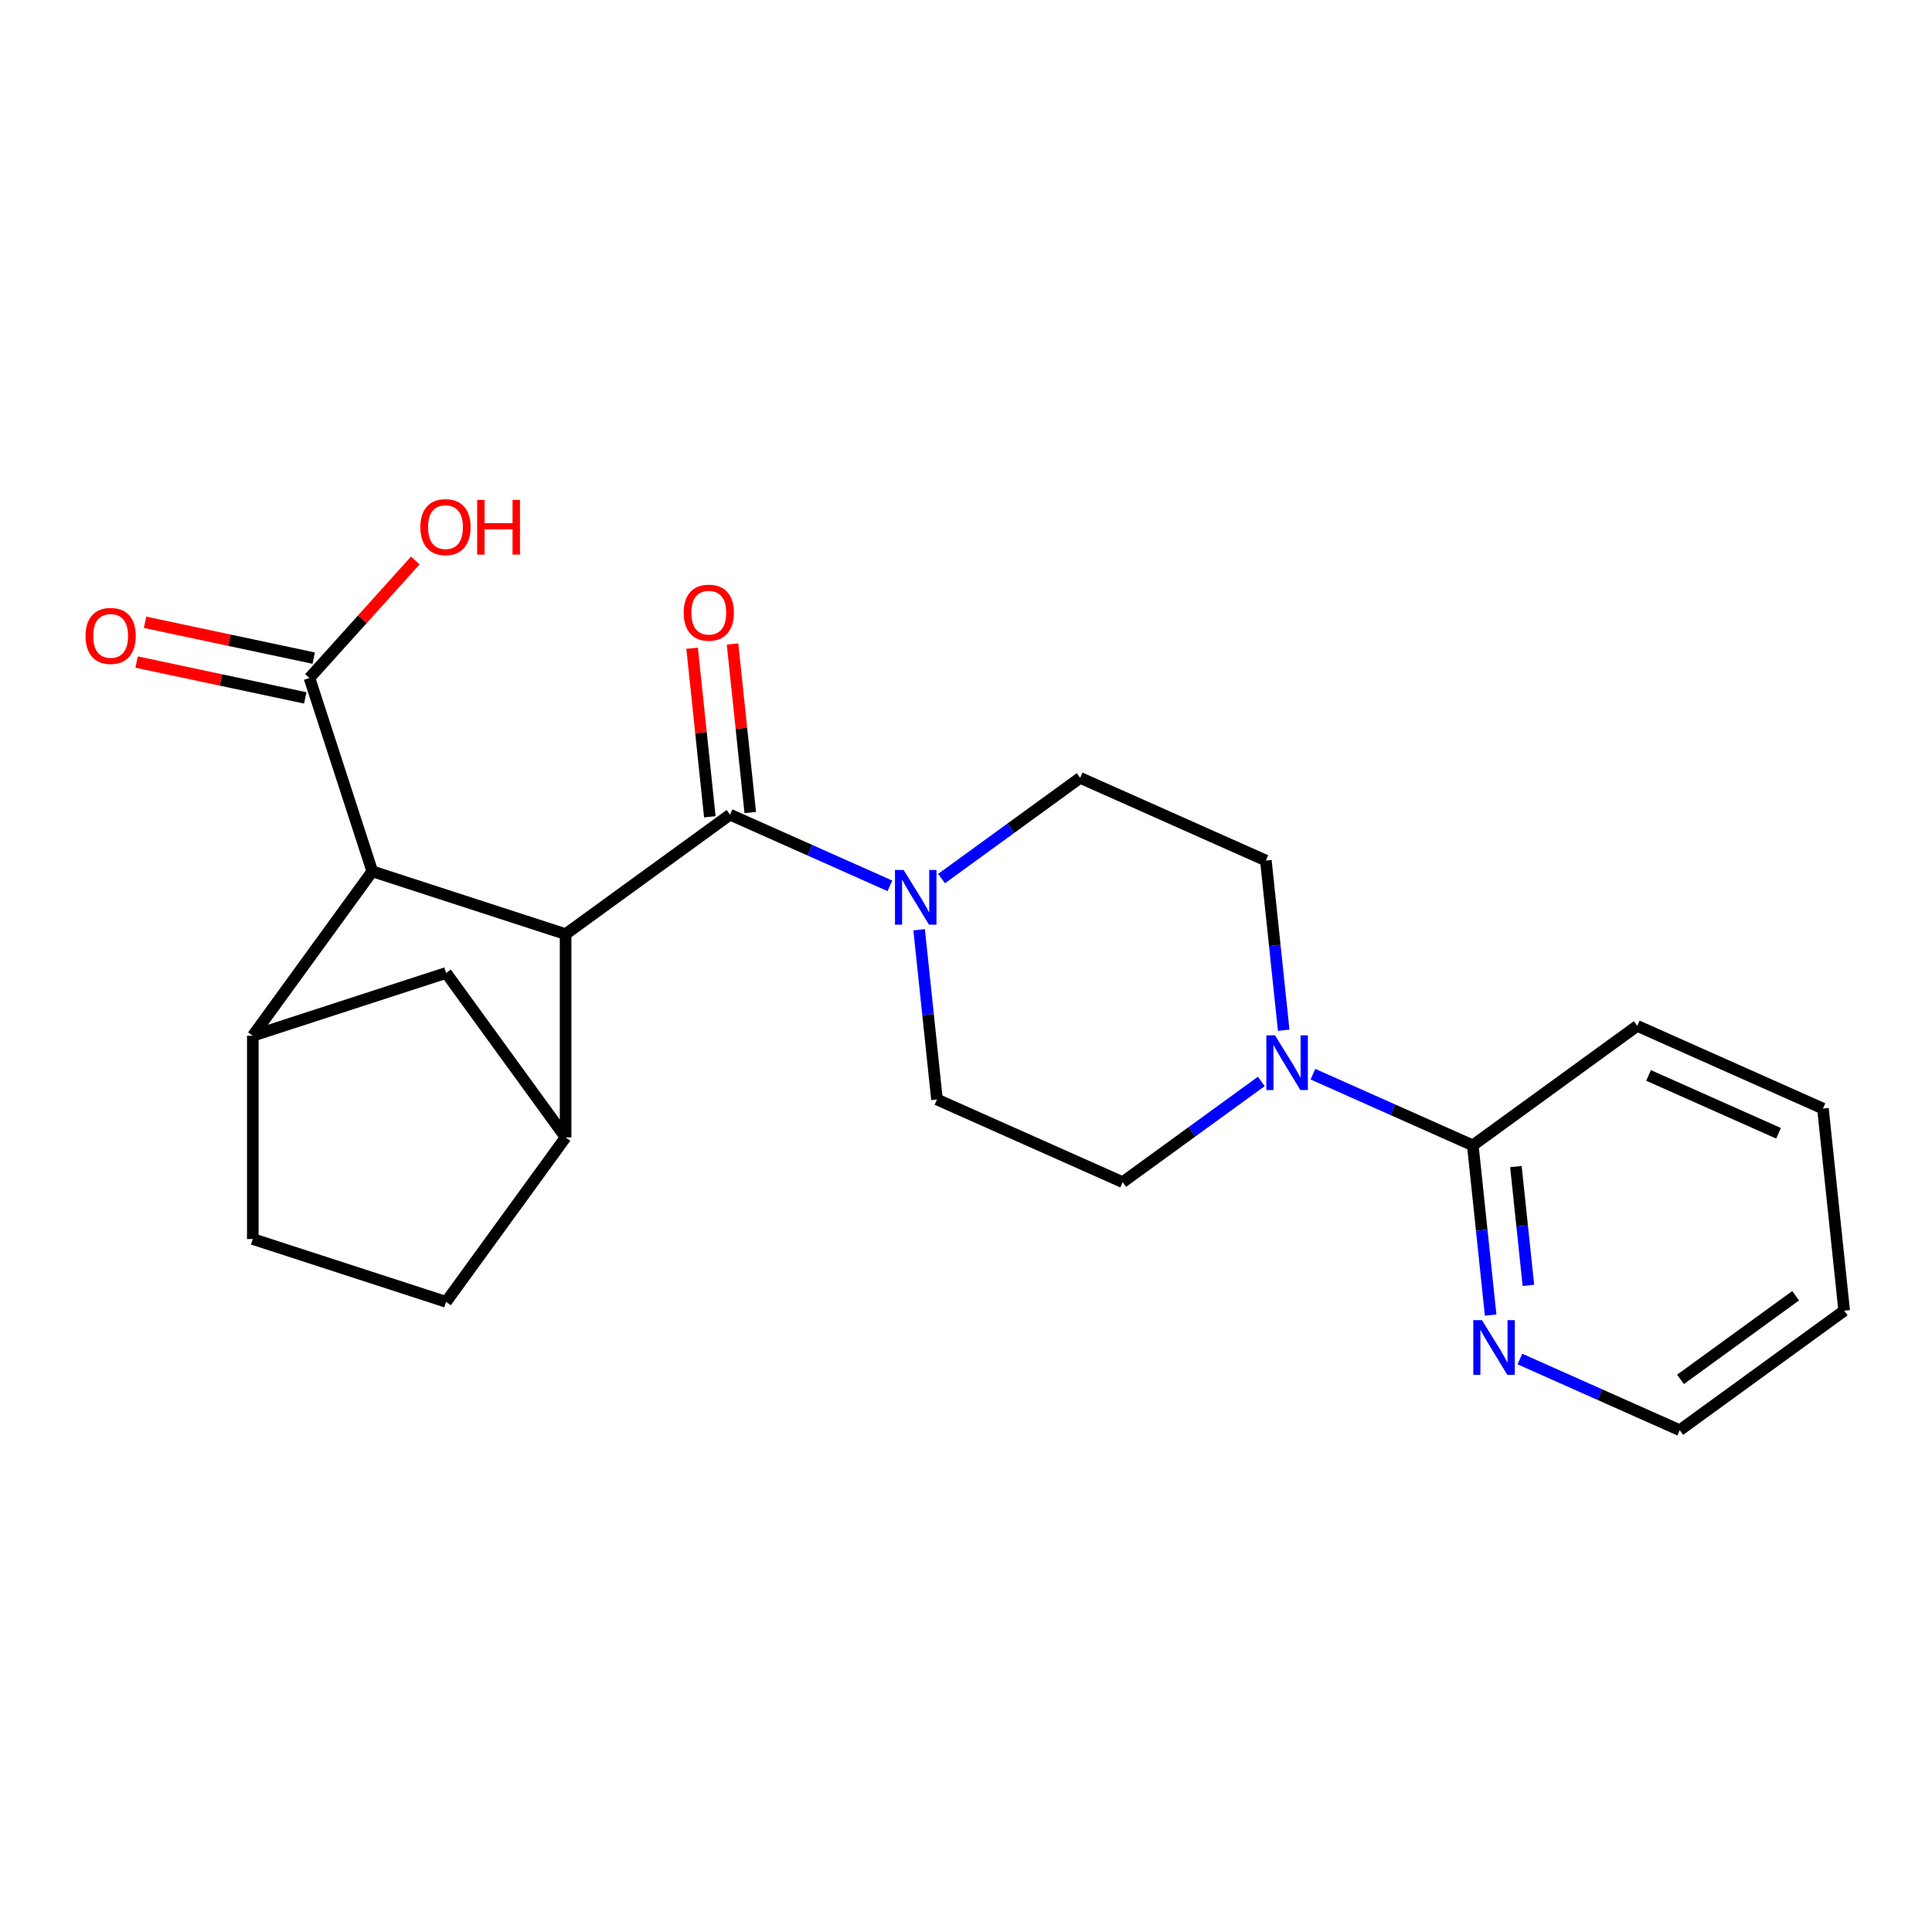 <?xml version='1.0' encoding='iso-8859-1'?>
<svg version='1.1' baseProfile='full'
              xmlns='http://www.w3.org/2000/svg'
                      xmlns:rdkit='http://www.rdkit.org/xml'
                      xmlns:xlink='http://www.w3.org/1999/xlink'
                  xml:space='preserve'
width='1000px' height='1000px' viewBox='0 0 1000 1000'>
<!-- END OF HEADER -->
<rect style='opacity:1.0;fill:#FFFFFF;stroke:none' width='1000' height='1000' x='0' y='0'> </rect>
<path class='bond-0' d='M 292.751,483.509 L 377.867,421.669' style='fill:none;fill-rule:evenodd;stroke:#000000;stroke-width:6px;stroke-linecap:butt;stroke-linejoin:miter;stroke-opacity:1' />
<path class='bond-1' d='M 292.751,483.509 L 192.692,450.998' style='fill:none;fill-rule:evenodd;stroke:#000000;stroke-width:6px;stroke-linecap:butt;stroke-linejoin:miter;stroke-opacity:1' />
<path class='bond-2' d='M 292.751,483.509 L 292.751,588.718' style='fill:none;fill-rule:evenodd;stroke:#000000;stroke-width:6px;stroke-linecap:butt;stroke-linejoin:miter;stroke-opacity:1' />
<path class='bond-3' d='M 377.867,421.669 L 419.239,440.089' style='fill:none;fill-rule:evenodd;stroke:#000000;stroke-width:6px;stroke-linecap:butt;stroke-linejoin:miter;stroke-opacity:1' />
<path class='bond-3' d='M 419.239,440.089 L 460.61,458.509' style='fill:none;fill-rule:evenodd;stroke:#0000FF;stroke-width:6px;stroke-linecap:butt;stroke-linejoin:miter;stroke-opacity:1' />
<path class='bond-10' d='M 388.33,420.569 L 383.746,376.948' style='fill:none;fill-rule:evenodd;stroke:#000000;stroke-width:6px;stroke-linecap:butt;stroke-linejoin:miter;stroke-opacity:1' />
<path class='bond-10' d='M 383.746,376.948 L 379.161,333.327' style='fill:none;fill-rule:evenodd;stroke:#FF0000;stroke-width:6px;stroke-linecap:butt;stroke-linejoin:miter;stroke-opacity:1' />
<path class='bond-10' d='M 367.404,422.769 L 362.819,379.148' style='fill:none;fill-rule:evenodd;stroke:#000000;stroke-width:6px;stroke-linecap:butt;stroke-linejoin:miter;stroke-opacity:1' />
<path class='bond-10' d='M 362.819,379.148 L 358.234,335.527' style='fill:none;fill-rule:evenodd;stroke:#FF0000;stroke-width:6px;stroke-linecap:butt;stroke-linejoin:miter;stroke-opacity:1' />
<path class='bond-4' d='M 192.692,450.998 L 130.852,536.114' style='fill:none;fill-rule:evenodd;stroke:#000000;stroke-width:6px;stroke-linecap:butt;stroke-linejoin:miter;stroke-opacity:1' />
<path class='bond-6' d='M 192.692,450.998 L 160.181,350.938' style='fill:none;fill-rule:evenodd;stroke:#000000;stroke-width:6px;stroke-linecap:butt;stroke-linejoin:miter;stroke-opacity:1' />
<path class='bond-7' d='M 292.751,588.718 L 230.911,503.602' style='fill:none;fill-rule:evenodd;stroke:#000000;stroke-width:6px;stroke-linecap:butt;stroke-linejoin:miter;stroke-opacity:1' />
<path class='bond-15' d='M 292.751,588.718 L 230.911,673.834' style='fill:none;fill-rule:evenodd;stroke:#000000;stroke-width:6px;stroke-linecap:butt;stroke-linejoin:miter;stroke-opacity:1' />
<path class='bond-11' d='M 475.745,481.252 L 480.361,525.173' style='fill:none;fill-rule:evenodd;stroke:#0000FF;stroke-width:6px;stroke-linecap:butt;stroke-linejoin:miter;stroke-opacity:1' />
<path class='bond-11' d='M 480.361,525.173 L 484.978,569.094' style='fill:none;fill-rule:evenodd;stroke:#000000;stroke-width:6px;stroke-linecap:butt;stroke-linejoin:miter;stroke-opacity:1' />
<path class='bond-12' d='M 487.35,454.747 L 523.223,428.684' style='fill:none;fill-rule:evenodd;stroke:#0000FF;stroke-width:6px;stroke-linecap:butt;stroke-linejoin:miter;stroke-opacity:1' />
<path class='bond-12' d='M 523.223,428.684 L 559.096,402.621' style='fill:none;fill-rule:evenodd;stroke:#000000;stroke-width:6px;stroke-linecap:butt;stroke-linejoin:miter;stroke-opacity:1' />
<path class='bond-23' d='M 130.852,536.114 L 230.911,503.602' style='fill:none;fill-rule:evenodd;stroke:#000000;stroke-width:6px;stroke-linecap:butt;stroke-linejoin:miter;stroke-opacity:1' />
<path class='bond-24' d='M 130.852,536.114 L 130.852,641.323' style='fill:none;fill-rule:evenodd;stroke:#000000;stroke-width:6px;stroke-linecap:butt;stroke-linejoin:miter;stroke-opacity:1' />
<path class='bond-5' d='M 664.442,533.256 L 659.825,489.335' style='fill:none;fill-rule:evenodd;stroke:#0000FF;stroke-width:6px;stroke-linecap:butt;stroke-linejoin:miter;stroke-opacity:1' />
<path class='bond-5' d='M 659.825,489.335 L 655.209,445.413' style='fill:none;fill-rule:evenodd;stroke:#000000;stroke-width:6px;stroke-linecap:butt;stroke-linejoin:miter;stroke-opacity:1' />
<path class='bond-8' d='M 679.577,555.999 L 720.948,574.418' style='fill:none;fill-rule:evenodd;stroke:#0000FF;stroke-width:6px;stroke-linecap:butt;stroke-linejoin:miter;stroke-opacity:1' />
<path class='bond-8' d='M 720.948,574.418 L 762.319,592.838' style='fill:none;fill-rule:evenodd;stroke:#000000;stroke-width:6px;stroke-linecap:butt;stroke-linejoin:miter;stroke-opacity:1' />
<path class='bond-25' d='M 652.836,559.76 L 616.963,585.823' style='fill:none;fill-rule:evenodd;stroke:#0000FF;stroke-width:6px;stroke-linecap:butt;stroke-linejoin:miter;stroke-opacity:1' />
<path class='bond-25' d='M 616.963,585.823 L 581.091,611.886' style='fill:none;fill-rule:evenodd;stroke:#000000;stroke-width:6px;stroke-linecap:butt;stroke-linejoin:miter;stroke-opacity:1' />
<path class='bond-17' d='M 162.368,340.647 L 118.728,331.372' style='fill:none;fill-rule:evenodd;stroke:#000000;stroke-width:6px;stroke-linecap:butt;stroke-linejoin:miter;stroke-opacity:1' />
<path class='bond-17' d='M 118.728,331.372 L 75.088,322.096' style='fill:none;fill-rule:evenodd;stroke:#FF0000;stroke-width:6px;stroke-linecap:butt;stroke-linejoin:miter;stroke-opacity:1' />
<path class='bond-17' d='M 157.993,361.229 L 114.353,351.953' style='fill:none;fill-rule:evenodd;stroke:#000000;stroke-width:6px;stroke-linecap:butt;stroke-linejoin:miter;stroke-opacity:1' />
<path class='bond-17' d='M 114.353,351.953 L 70.714,342.678' style='fill:none;fill-rule:evenodd;stroke:#FF0000;stroke-width:6px;stroke-linecap:butt;stroke-linejoin:miter;stroke-opacity:1' />
<path class='bond-18' d='M 160.181,350.938 L 187.565,320.525' style='fill:none;fill-rule:evenodd;stroke:#000000;stroke-width:6px;stroke-linecap:butt;stroke-linejoin:miter;stroke-opacity:1' />
<path class='bond-18' d='M 187.565,320.525 L 214.949,290.112' style='fill:none;fill-rule:evenodd;stroke:#FF0000;stroke-width:6px;stroke-linecap:butt;stroke-linejoin:miter;stroke-opacity:1' />
<path class='bond-9' d='M 762.319,592.838 L 766.936,636.759' style='fill:none;fill-rule:evenodd;stroke:#000000;stroke-width:6px;stroke-linecap:butt;stroke-linejoin:miter;stroke-opacity:1' />
<path class='bond-9' d='M 766.936,636.759 L 771.552,680.68' style='fill:none;fill-rule:evenodd;stroke:#0000FF;stroke-width:6px;stroke-linecap:butt;stroke-linejoin:miter;stroke-opacity:1' />
<path class='bond-9' d='M 784.631,603.815 L 787.862,634.56' style='fill:none;fill-rule:evenodd;stroke:#000000;stroke-width:6px;stroke-linecap:butt;stroke-linejoin:miter;stroke-opacity:1' />
<path class='bond-9' d='M 787.862,634.56 L 791.094,665.305' style='fill:none;fill-rule:evenodd;stroke:#0000FF;stroke-width:6px;stroke-linecap:butt;stroke-linejoin:miter;stroke-opacity:1' />
<path class='bond-19' d='M 762.319,592.838 L 847.435,530.998' style='fill:none;fill-rule:evenodd;stroke:#000000;stroke-width:6px;stroke-linecap:butt;stroke-linejoin:miter;stroke-opacity:1' />
<path class='bond-20' d='M 786.687,703.424 L 828.058,721.843' style='fill:none;fill-rule:evenodd;stroke:#0000FF;stroke-width:6px;stroke-linecap:butt;stroke-linejoin:miter;stroke-opacity:1' />
<path class='bond-20' d='M 828.058,721.843 L 869.43,740.263' style='fill:none;fill-rule:evenodd;stroke:#000000;stroke-width:6px;stroke-linecap:butt;stroke-linejoin:miter;stroke-opacity:1' />
<path class='bond-13' d='M 484.978,569.094 L 581.091,611.886' style='fill:none;fill-rule:evenodd;stroke:#000000;stroke-width:6px;stroke-linecap:butt;stroke-linejoin:miter;stroke-opacity:1' />
<path class='bond-14' d='M 559.096,402.621 L 655.209,445.413' style='fill:none;fill-rule:evenodd;stroke:#000000;stroke-width:6px;stroke-linecap:butt;stroke-linejoin:miter;stroke-opacity:1' />
<path class='bond-16' d='M 230.911,673.834 L 130.852,641.323' style='fill:none;fill-rule:evenodd;stroke:#000000;stroke-width:6px;stroke-linecap:butt;stroke-linejoin:miter;stroke-opacity:1' />
<path class='bond-21' d='M 847.435,530.998 L 943.548,573.79' style='fill:none;fill-rule:evenodd;stroke:#000000;stroke-width:6px;stroke-linecap:butt;stroke-linejoin:miter;stroke-opacity:1' />
<path class='bond-21' d='M 853.294,556.639 L 920.573,586.594' style='fill:none;fill-rule:evenodd;stroke:#000000;stroke-width:6px;stroke-linecap:butt;stroke-linejoin:miter;stroke-opacity:1' />
<path class='bond-26' d='M 869.43,740.263 L 954.545,678.423' style='fill:none;fill-rule:evenodd;stroke:#000000;stroke-width:6px;stroke-linecap:butt;stroke-linejoin:miter;stroke-opacity:1' />
<path class='bond-26' d='M 869.829,713.964 L 929.41,670.676' style='fill:none;fill-rule:evenodd;stroke:#000000;stroke-width:6px;stroke-linecap:butt;stroke-linejoin:miter;stroke-opacity:1' />
<path class='bond-22' d='M 943.548,573.79 L 954.545,678.423' style='fill:none;fill-rule:evenodd;stroke:#000000;stroke-width:6px;stroke-linecap:butt;stroke-linejoin:miter;stroke-opacity:1' />
<path  class='atom-4' d='M 467.72 450.301
L 477 465.301
Q 477.92 466.781, 479.4 469.461
Q 480.88 472.141, 480.96 472.301
L 480.96 450.301
L 484.72 450.301
L 484.72 478.621
L 480.84 478.621
L 470.88 462.221
Q 469.72 460.301, 468.48 458.101
Q 467.28 455.901, 466.92 455.221
L 466.92 478.621
L 463.24 478.621
L 463.24 450.301
L 467.72 450.301
' fill='#0000FF'/>
<path  class='atom-6' d='M 659.946 535.886
L 669.226 550.886
Q 670.146 552.366, 671.626 555.046
Q 673.106 557.726, 673.186 557.886
L 673.186 535.886
L 676.946 535.886
L 676.946 564.206
L 673.066 564.206
L 663.106 547.806
Q 661.946 545.886, 660.706 543.686
Q 659.506 541.486, 659.146 540.806
L 659.146 564.206
L 655.466 564.206
L 655.466 535.886
L 659.946 535.886
' fill='#0000FF'/>
<path  class='atom-10' d='M 767.057 683.311
L 776.337 698.311
Q 777.257 699.791, 778.737 702.471
Q 780.217 705.151, 780.297 705.311
L 780.297 683.311
L 784.057 683.311
L 784.057 711.631
L 780.177 711.631
L 770.217 695.231
Q 769.057 693.311, 767.817 691.111
Q 766.617 688.911, 766.257 688.231
L 766.257 711.631
L 762.577 711.631
L 762.577 683.311
L 767.057 683.311
' fill='#0000FF'/>
<path  class='atom-11' d='M 353.87 317.117
Q 353.87 310.317, 357.23 306.517
Q 360.59 302.717, 366.87 302.717
Q 373.15 302.717, 376.51 306.517
Q 379.87 310.317, 379.87 317.117
Q 379.87 323.997, 376.47 327.917
Q 373.07 331.797, 366.87 331.797
Q 360.63 331.797, 357.23 327.917
Q 353.87 324.037, 353.87 317.117
M 366.87 328.597
Q 371.19 328.597, 373.51 325.717
Q 375.87 322.797, 375.87 317.117
Q 375.87 311.557, 373.51 308.757
Q 371.19 305.917, 366.87 305.917
Q 362.55 305.917, 360.19 308.717
Q 357.87 311.517, 357.87 317.117
Q 357.87 322.837, 360.19 325.717
Q 362.55 328.597, 366.87 328.597
' fill='#FF0000'/>
<path  class='atom-18' d='M 44.271 329.144
Q 44.271 322.344, 47.631 318.544
Q 50.991 314.744, 57.271 314.744
Q 63.551 314.744, 66.911 318.544
Q 70.271 322.344, 70.271 329.144
Q 70.271 336.024, 66.871 339.944
Q 63.471 343.824, 57.271 343.824
Q 51.031 343.824, 47.631 339.944
Q 44.271 336.064, 44.271 329.144
M 57.271 340.624
Q 61.591 340.624, 63.911 337.744
Q 66.271 334.824, 66.271 329.144
Q 66.271 323.584, 63.911 320.784
Q 61.591 317.944, 57.271 317.944
Q 52.951 317.944, 50.591 320.744
Q 48.271 323.544, 48.271 329.144
Q 48.271 334.864, 50.591 337.744
Q 52.951 340.624, 57.271 340.624
' fill='#FF0000'/>
<path  class='atom-19' d='M 217.579 272.833
Q 217.579 266.033, 220.939 262.233
Q 224.299 258.433, 230.579 258.433
Q 236.859 258.433, 240.219 262.233
Q 243.579 266.033, 243.579 272.833
Q 243.579 279.713, 240.179 283.633
Q 236.779 287.513, 230.579 287.513
Q 224.339 287.513, 220.939 283.633
Q 217.579 279.753, 217.579 272.833
M 230.579 284.313
Q 234.899 284.313, 237.219 281.433
Q 239.579 278.513, 239.579 272.833
Q 239.579 267.273, 237.219 264.473
Q 234.899 261.633, 230.579 261.633
Q 226.259 261.633, 223.899 264.433
Q 221.579 267.233, 221.579 272.833
Q 221.579 278.553, 223.899 281.433
Q 226.259 284.313, 230.579 284.313
' fill='#FF0000'/>
<path  class='atom-19' d='M 246.979 258.753
L 250.819 258.753
L 250.819 270.793
L 265.299 270.793
L 265.299 258.753
L 269.139 258.753
L 269.139 287.073
L 265.299 287.073
L 265.299 273.993
L 250.819 273.993
L 250.819 287.073
L 246.979 287.073
L 246.979 258.753
' fill='#FF0000'/>
</svg>
